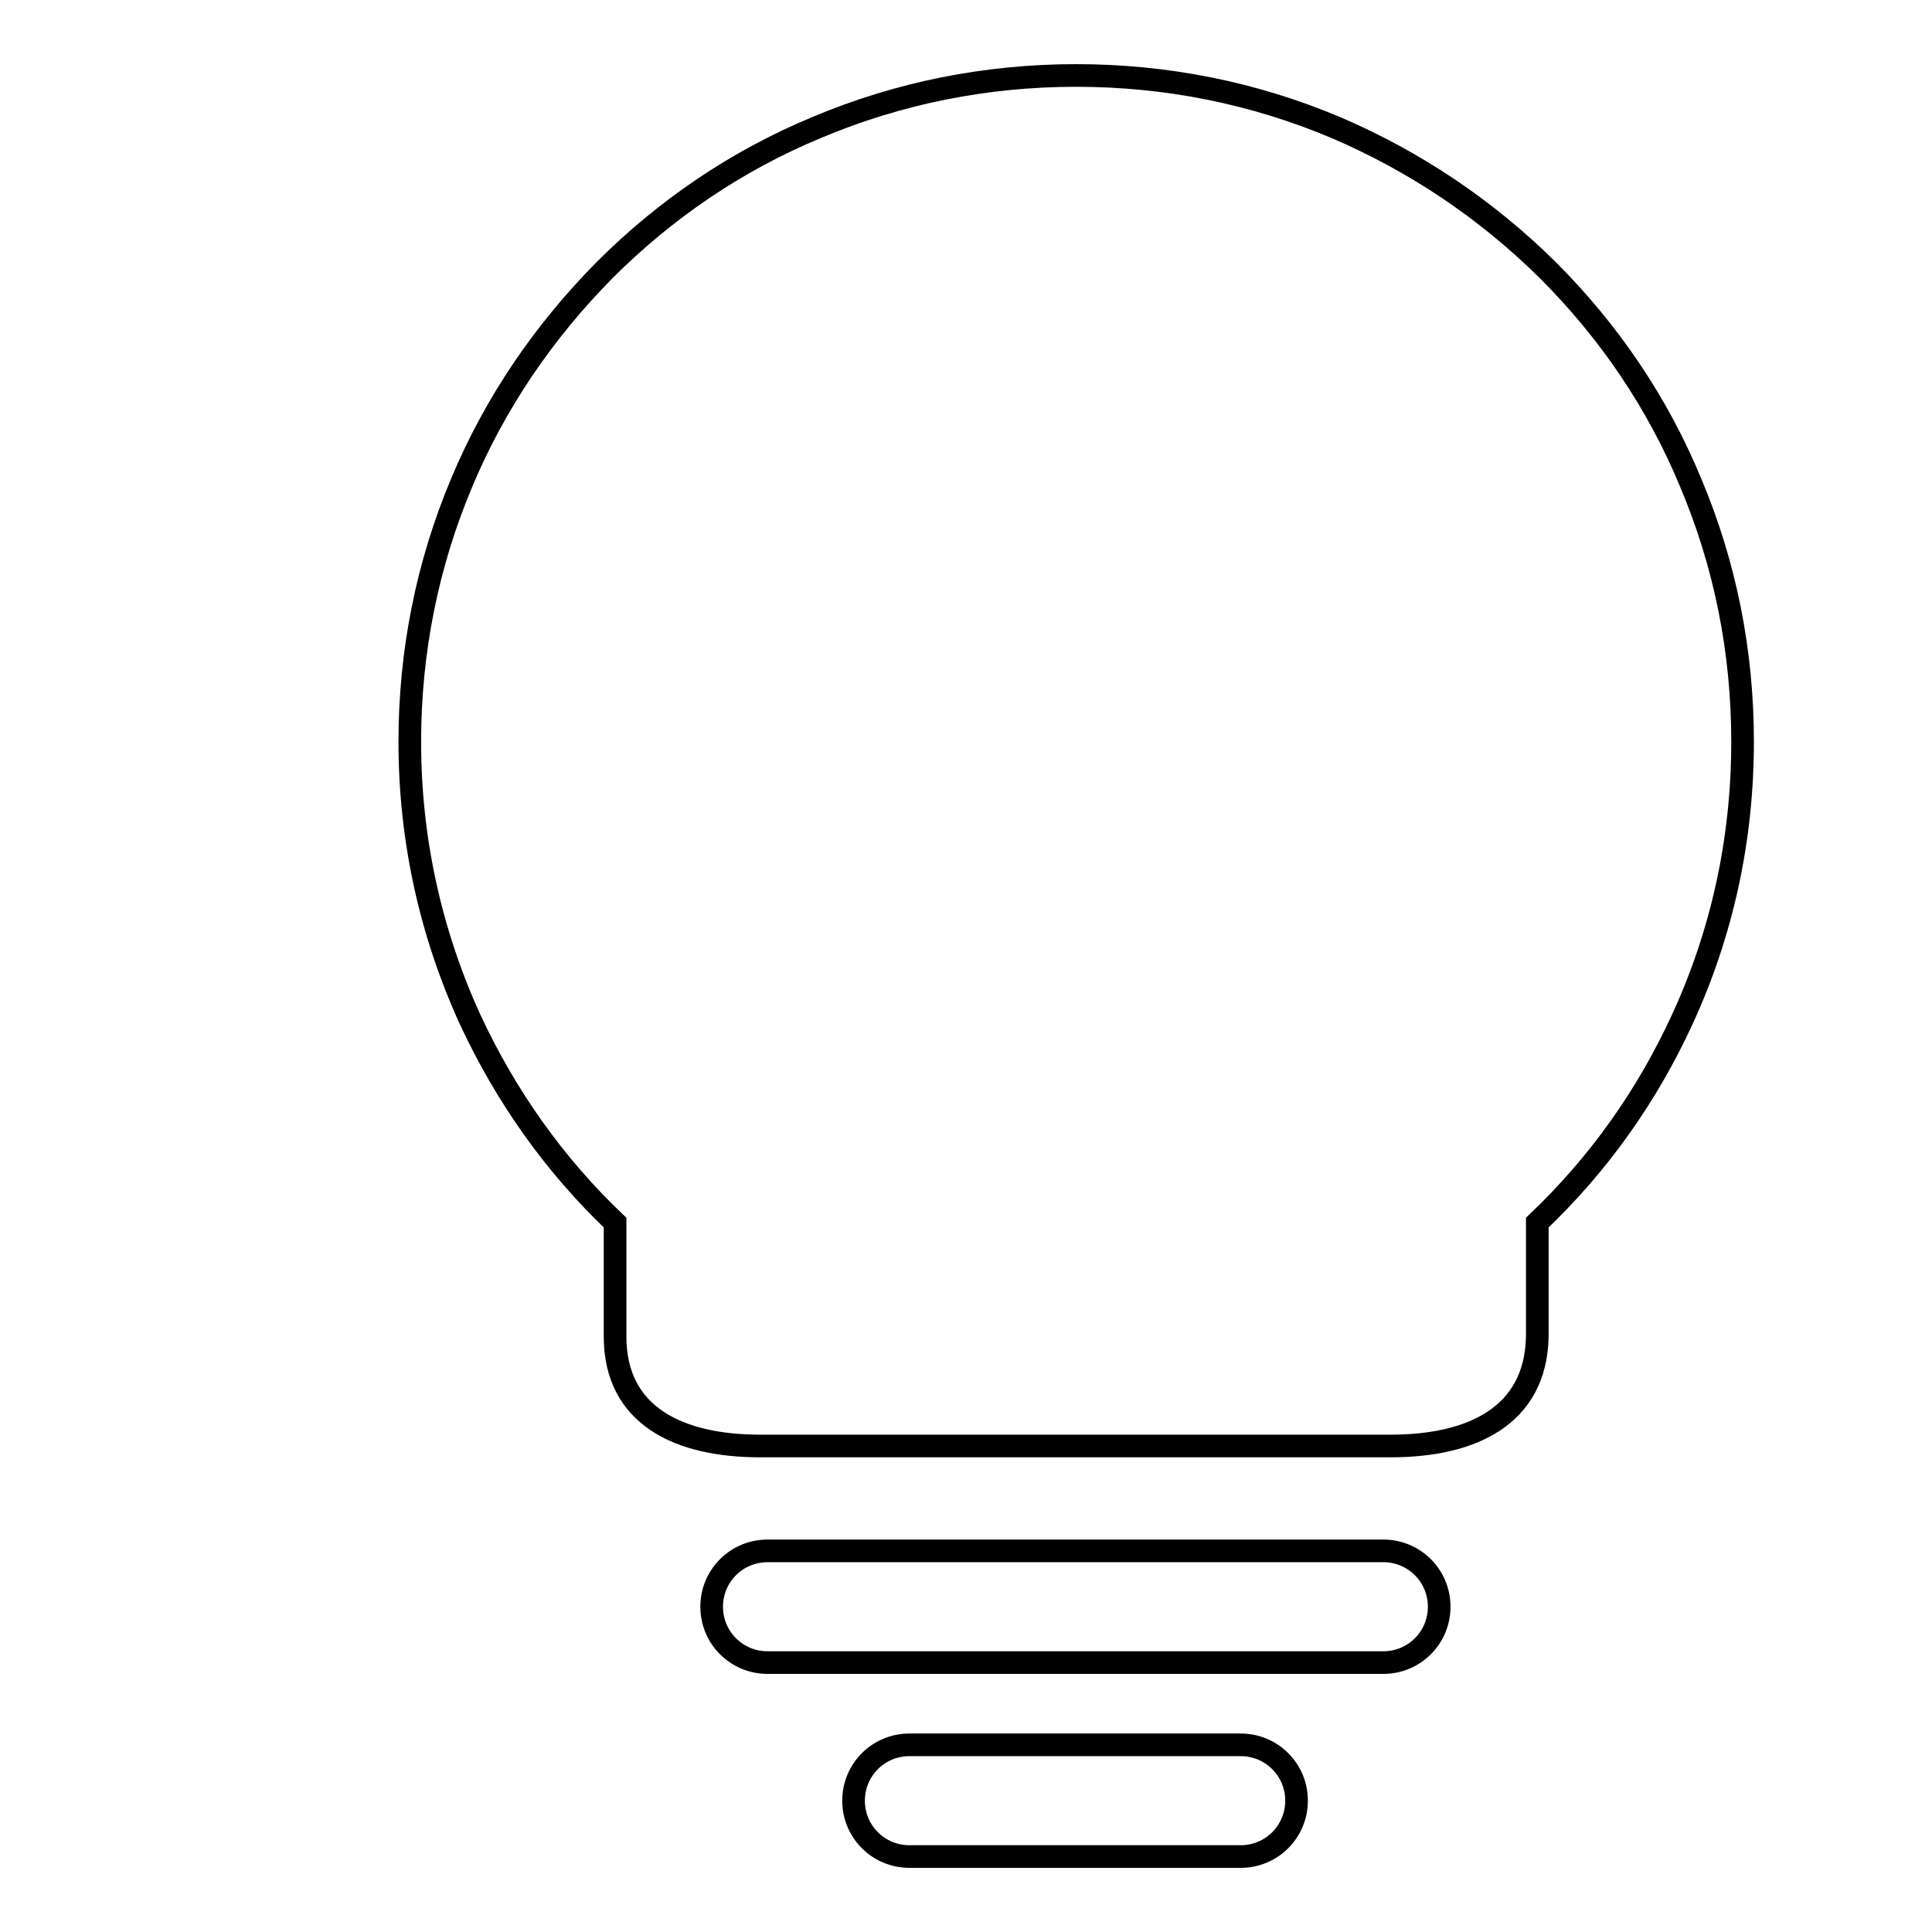 <?xml version="1.0" encoding="utf-8"?>
<!-- Svg Vector Icons : http://www.onlinewebfonts.com/icon -->
<!DOCTYPE svg PUBLIC "-//W3C//DTD SVG 1.1//EN" "http://www.w3.org/Graphics/SVG/1.1/DTD/svg11.dtd">
<svg version="1.1" xmlns="http://www.w3.org/2000/svg" xmlns:xlink="http://www.w3.org/1999/xlink" x="0px" y="0px" viewBox="0 0 256 256" enable-background="new 0 0 256 256" xml:space="preserve">
<g><g><path stroke-width="3" fill-opacity="0" stroke="#000000"  d="M25.3,21"/><path stroke-width="3" fill-opacity="0" stroke="#000000"  d="M183.3,205.5h-81.6c-4.1,0-7.4,3.3-7.4,7.4c0,4.1,3.3,7.4,7.4,7.4h81.6c4.1,0,7.4-3.3,7.4-7.4C190.7,208.8,187.4,205.5,183.3,205.5z"/><path stroke-width="3" fill-opacity="0" stroke="#000000"  d="M164.4,231.2h-43.9c-4.1,0-7.4,3.3-7.4,7.4c0,4.1,3.3,7.4,7.4,7.4h43.9c4.1,0,7.4-3.3,7.4-7.4C171.8,234.5,168.5,231.2,164.4,231.2z"/><path stroke-width="3" fill-opacity="0" stroke="#000000"  d="M184.3,191.6h-83.6c-10.6,0-19.2-3.9-19.2-14.5V162c-8.1-7.7-14.5-16.8-19.2-26.9c-5.3-11.6-8-24-8-36.8c0-11.9,2.3-23.5,6.9-34.4C65.6,53.4,72,44,80.1,35.8c8.1-8.1,17.5-14.5,28.1-18.9c10.9-4.6,22.5-6.9,34.4-6.9c11.9,0,23.5,2.3,34.4,6.9c10.5,4.5,19.9,10.8,28.1,18.9c8.1,8.1,14.5,17.5,18.9,28.1c4.6,10.9,6.9,22.4,6.9,34.4c0,12.9-2.7,25.3-8,36.8c-4.7,10.2-11.1,19.2-19.2,26.9v15.1C203.5,187.7,194.9,191.6,184.3,191.6z"/></g></g>
</svg>